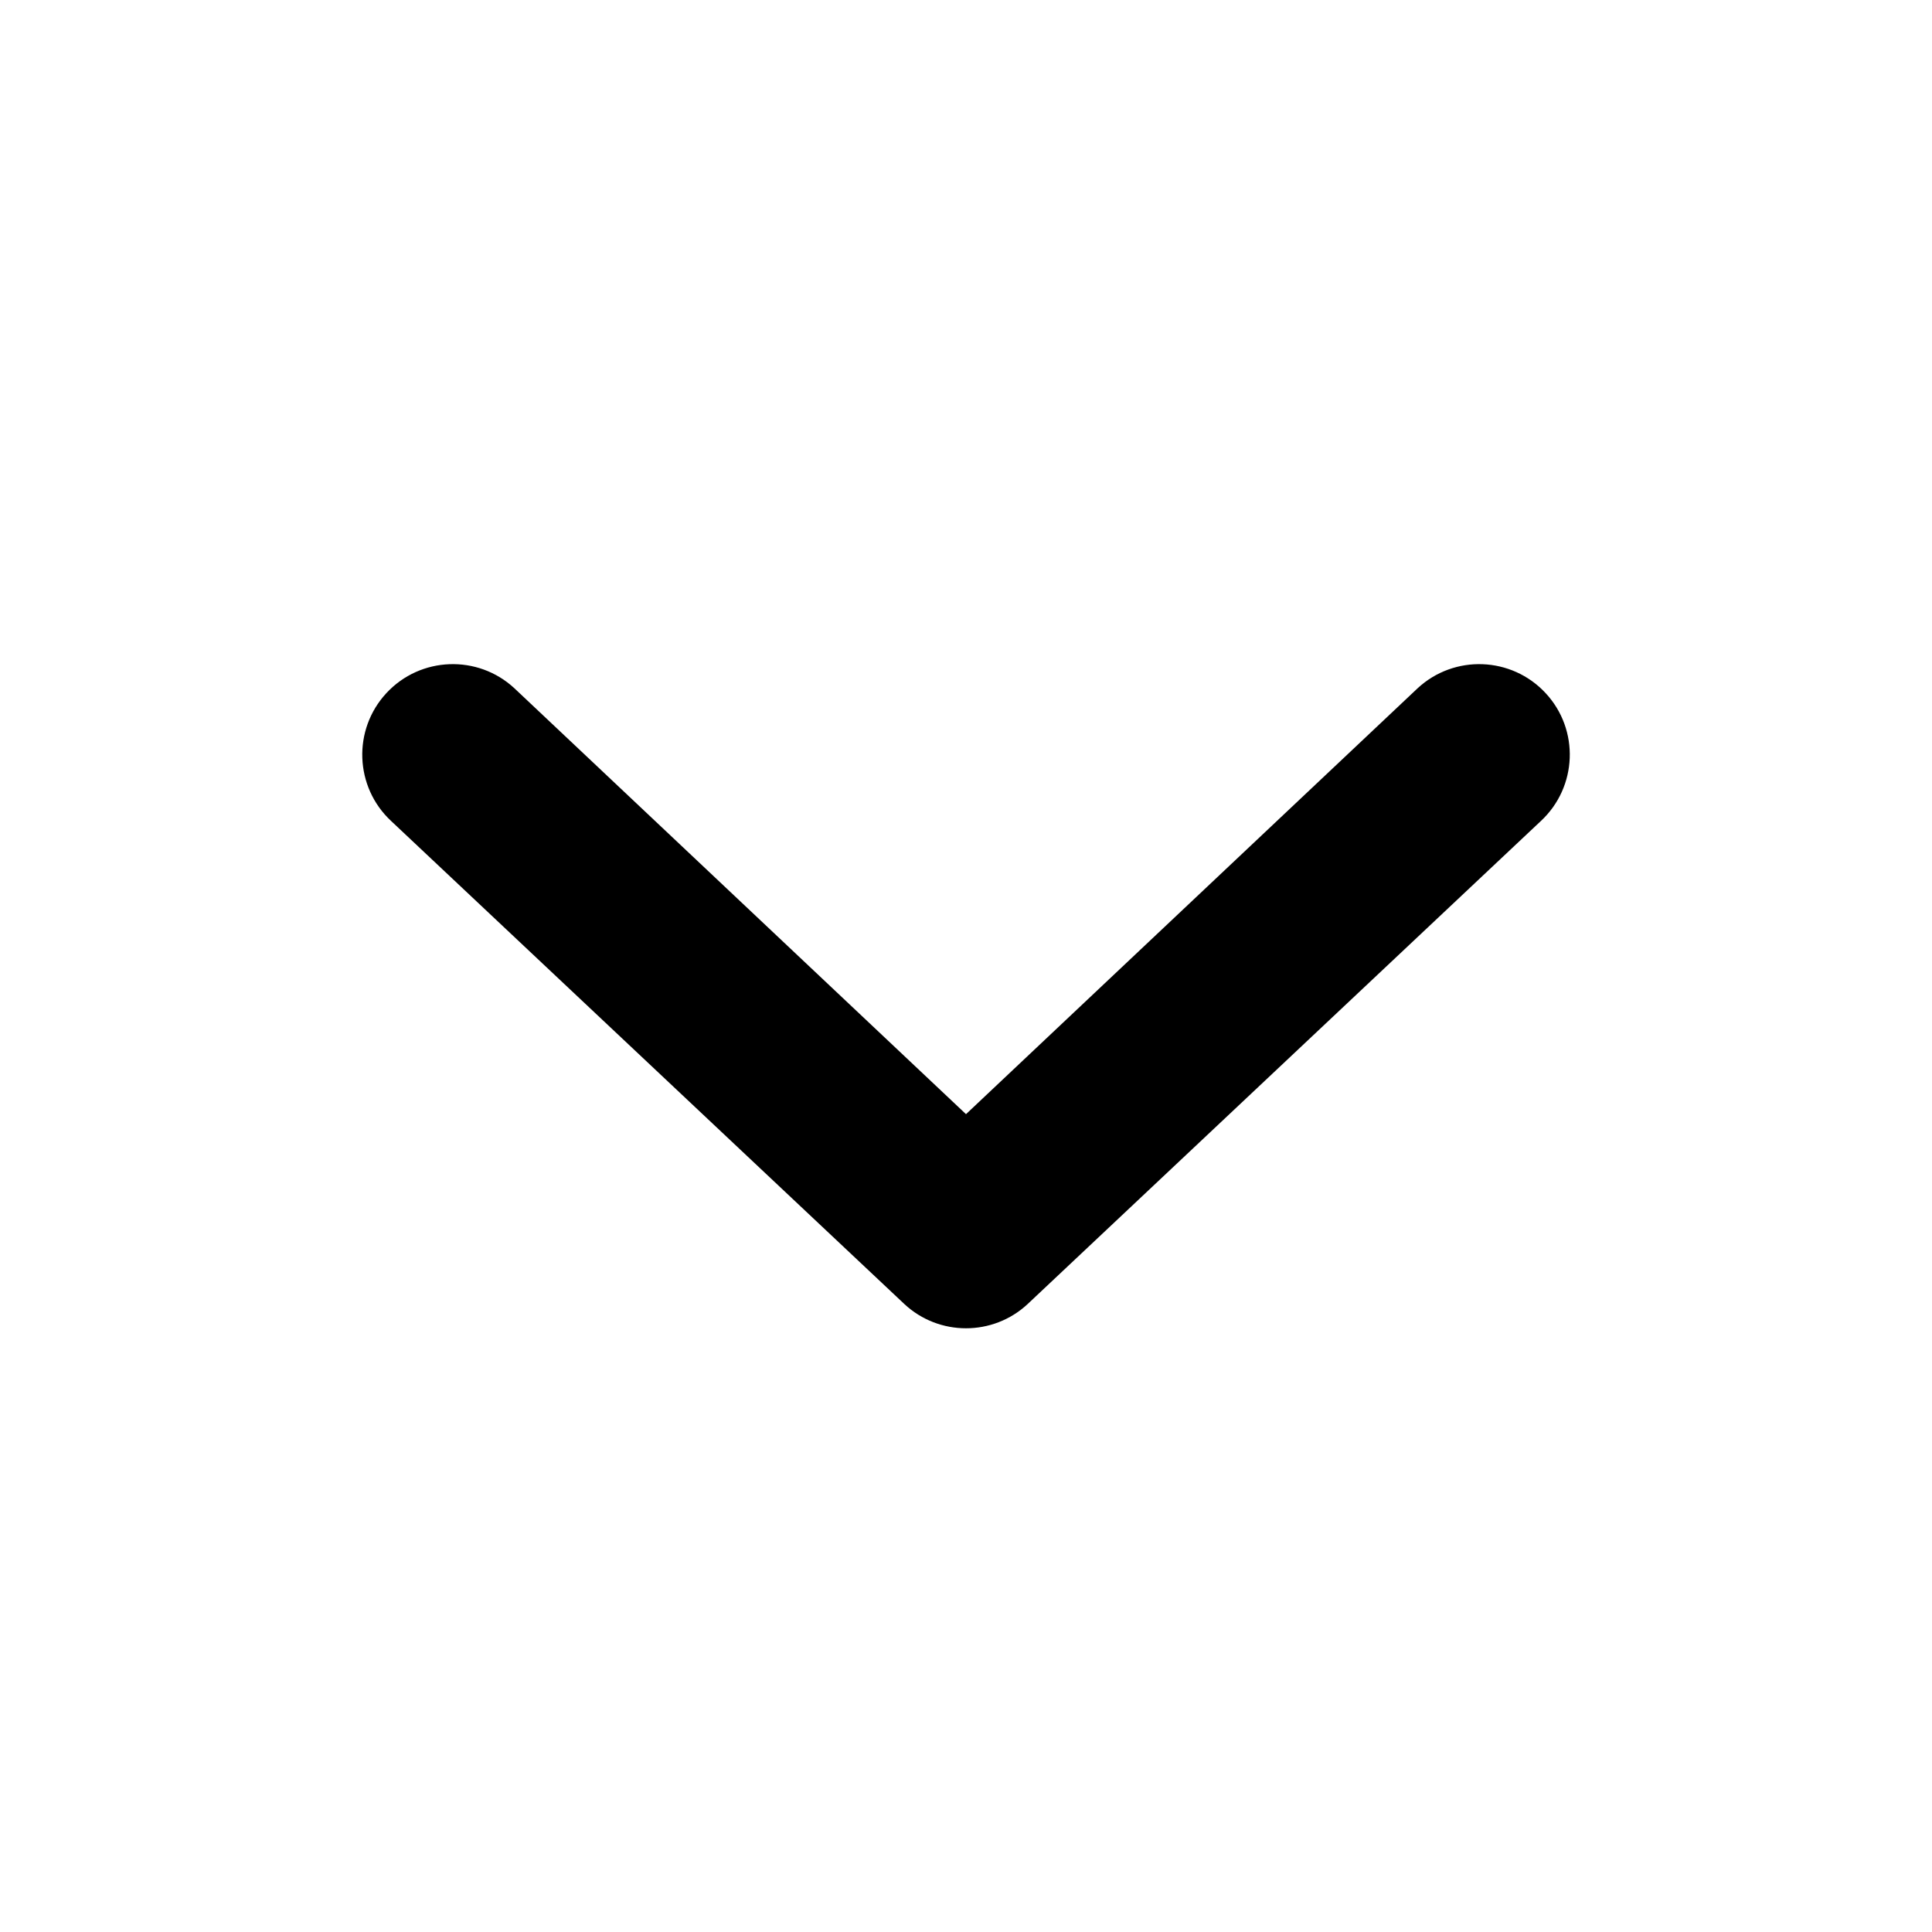 <svg xmlns="http://www.w3.org/2000/svg" viewBox="0 0 16 16" fill="none"><path d="M3.2 5.74C3.482 5.436 3.957 5.419 4.26 5.7L8 9.227L11.74 5.7C12.043 5.419 12.518 5.436 12.8 5.74C13.082 6.043 13.064 6.518 12.76 6.8L8.51 10.8C8.223 11.067 7.777 11.067 7.49 10.8L3.24 6.8C2.936 6.518 2.919 6.043 3.2 5.74Z" fill="currentColor"/></svg>